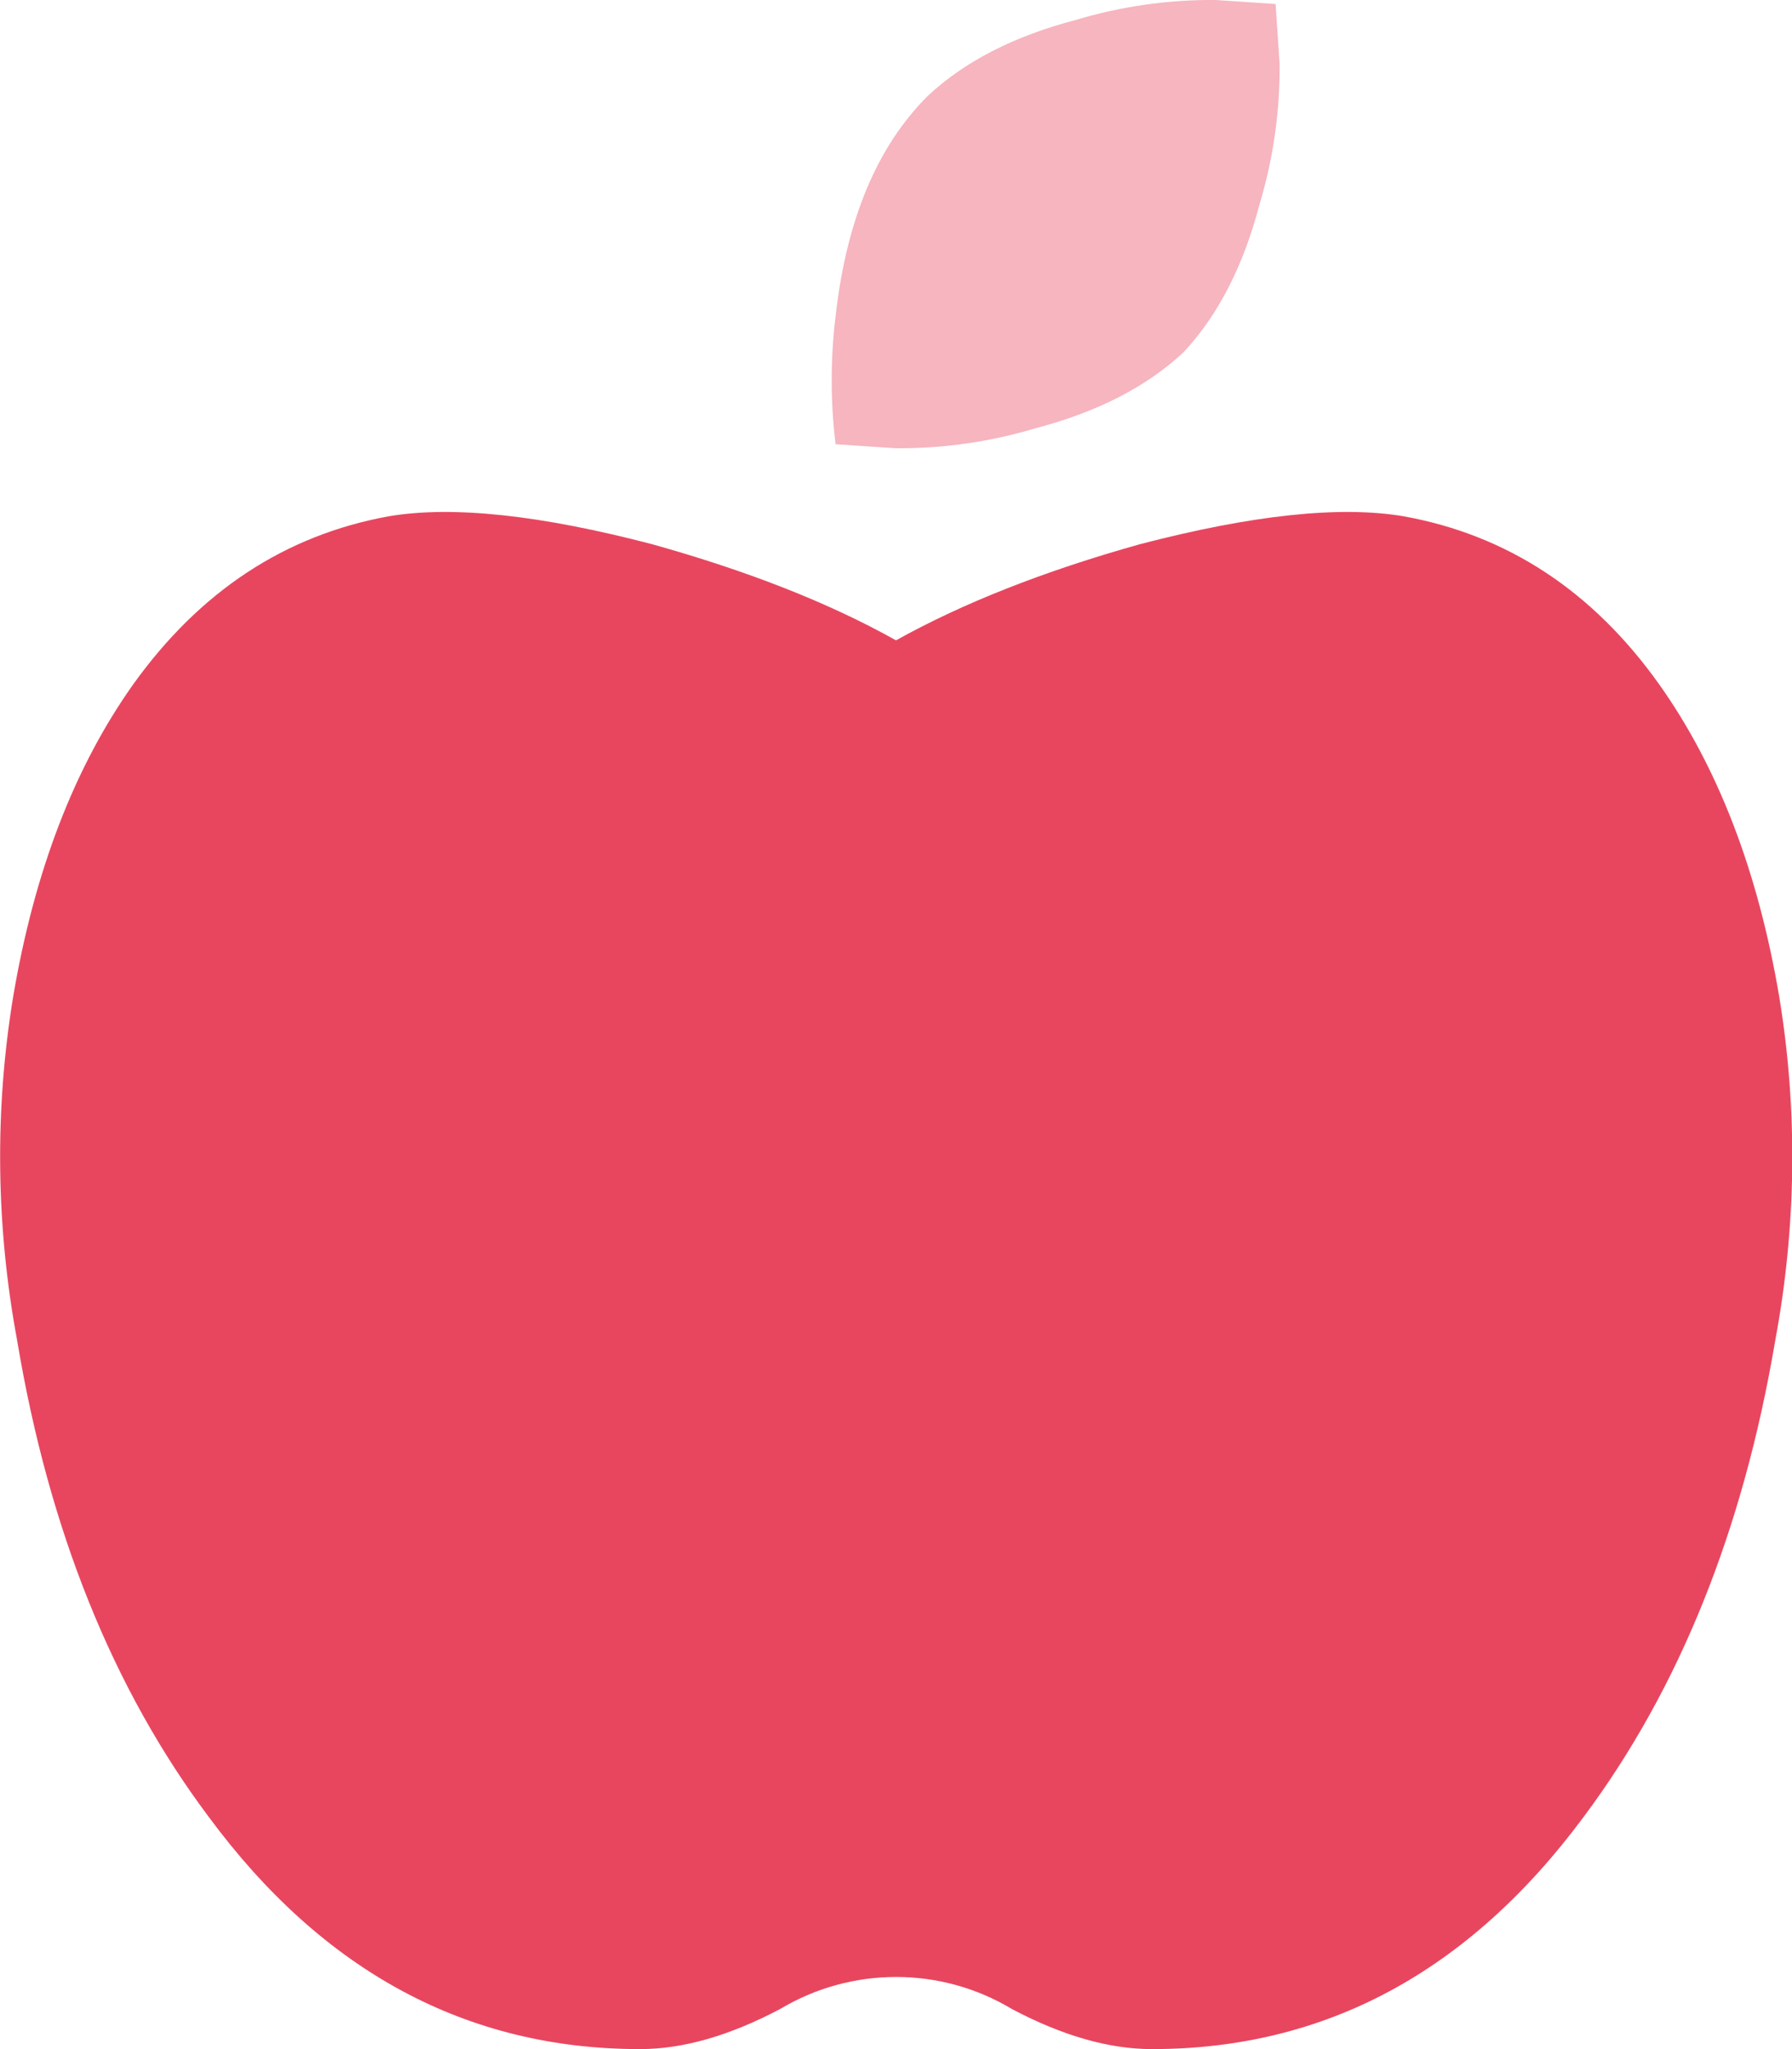 <?xml version="1.0" encoding="utf-8"?>
<!-- Generator: Adobe Illustrator 24.1.2, SVG Export Plug-In . SVG Version: 6.00 Build 0)  -->
<svg version="1.1" id="Layer_1" xmlns="http://www.w3.org/2000/svg" xmlns:xlink="http://www.w3.org/1999/xlink" x="0px" y="0px"
	 viewBox="0 0 448 512" style="enable-background:new 0 0 448 512;" xml:space="preserve">
<style type="text/css">
	.st0{opacity:0.4;fill:#E8465F;enable-background:new    ;}
	.st1{fill:#E8465F;}
</style>
<path class="st0" d="M295.9,88c-9.3,8.7-21.7,15-37,19c-11.3,3.4-23.1,5.1-35,5l-15-1c-1.3-10.6-1.3-21.4,0-32
	c2.7-24,10.3-42.3,23-55c9.3-8.7,21.7-15,37-19c11.3-3.4,23.1-5.1,35-5l15,1l1,15c0.1,11.9-1.6,23.7-5,35
	C310.9,66.3,304.6,78.7,295.9,88z"/>
<path class="st1" d="M350.9,129c26,4.7,47.3,18.7,63.9,42c14.7,20.7,24.7,46.7,30,78c4.7,28.5,4.3,57.6-1,86c-8,47.3-24,87-47.9,119
	c-28.7,38.7-64.6,58-107.9,58c-10.7,0-22.3-3.3-35-10c-17.8-10.7-40.1-10.7-58,0c-12.7,6.7-24.3,10-35,10
	c-43.2,0-79.2-19.3-107.8-58c-24-32-40-71.7-47.9-119c-5.3-28.4-5.7-57.5-1-86c5.3-31.3,15.3-57.3,30-78c16.7-23.3,38-37.3,63.9-42
	c16-2.7,38-0.3,65.9,7c24,6.7,44.3,14.7,60.9,24c16.7-9.3,37-17.3,60.9-24C312.9,128.7,334.9,126.3,350.9,129L350.9,129z"/>
</svg>
